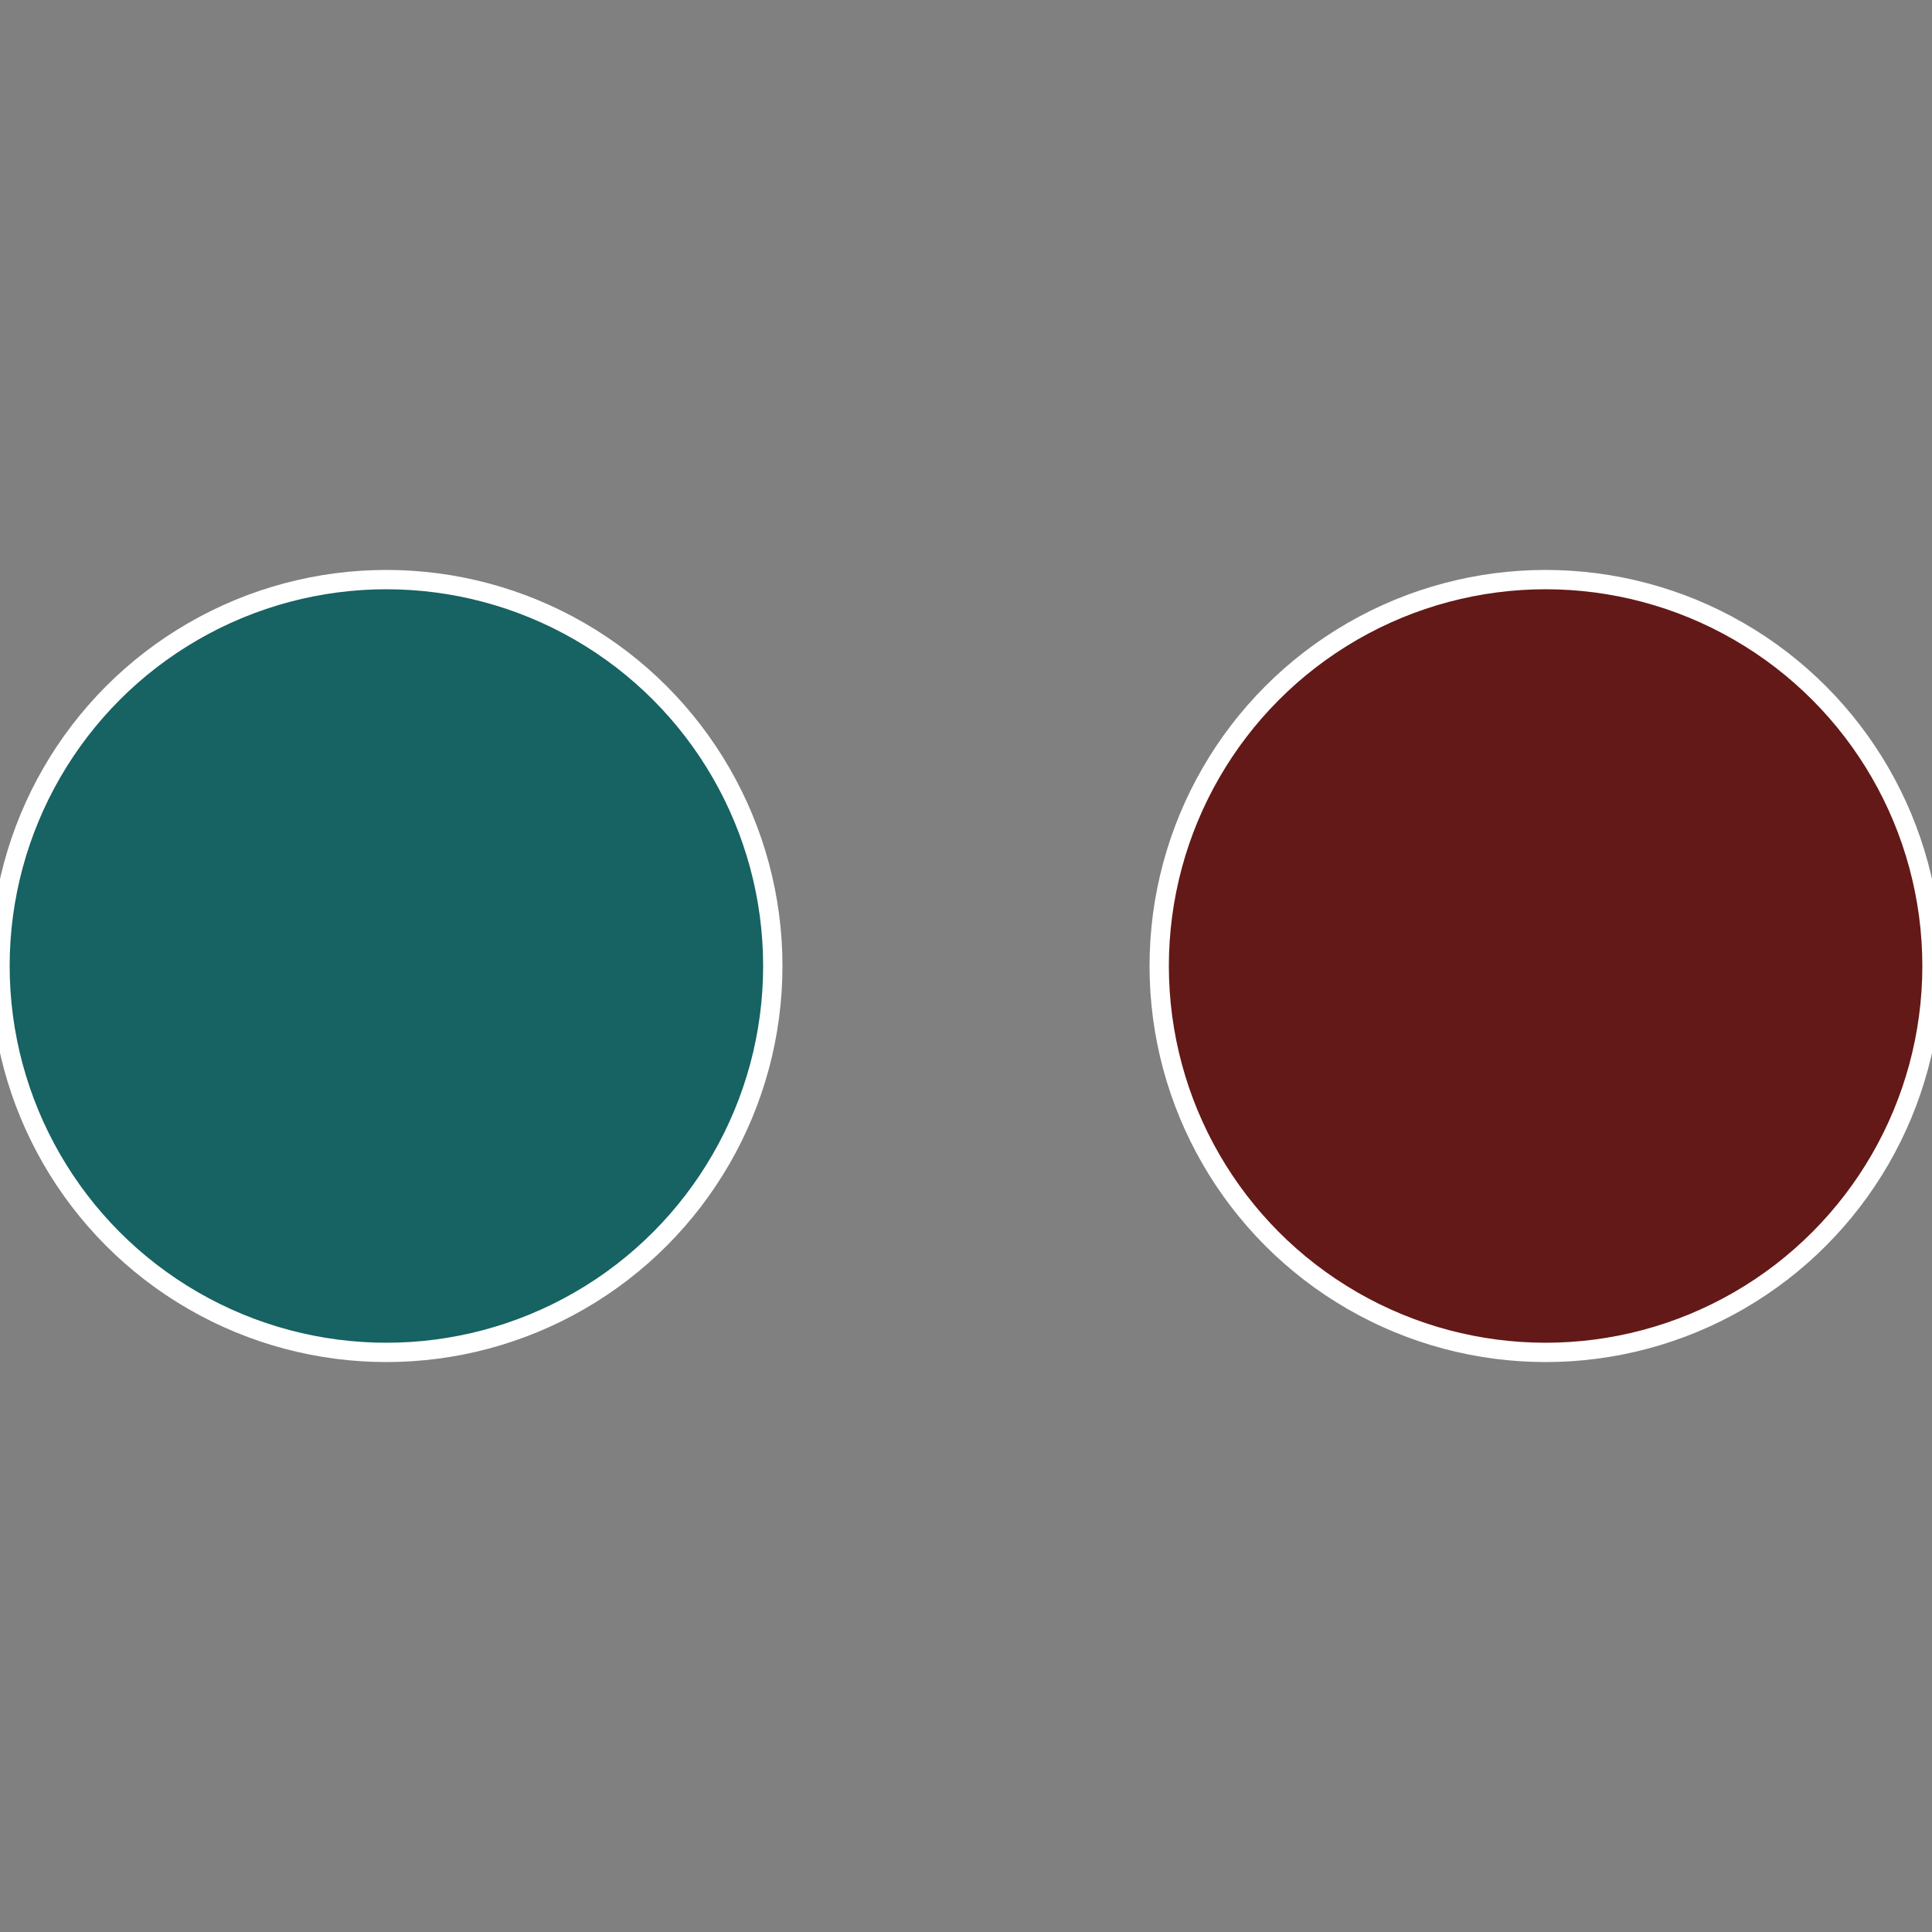 <?xml version="1.0" standalone="no"?>
<svg width="500" height="500" viewBox="-1 -1 2 2" xmlns="http://www.w3.org/2000/svg">
 
                <rect x="-1" y="-1" width="2" height="2" fill="#808080" stroke="none"/>
 
                <circle cx="0.6" cy="0" r="0.4" fill="#631917" stroke="#fff" stroke-width="1%" />
             
                <circle cx="-0.6" cy="7.3478807948841E-17" r="0.4" fill="#176263" stroke="#fff" stroke-width="1%" />
            </svg>
